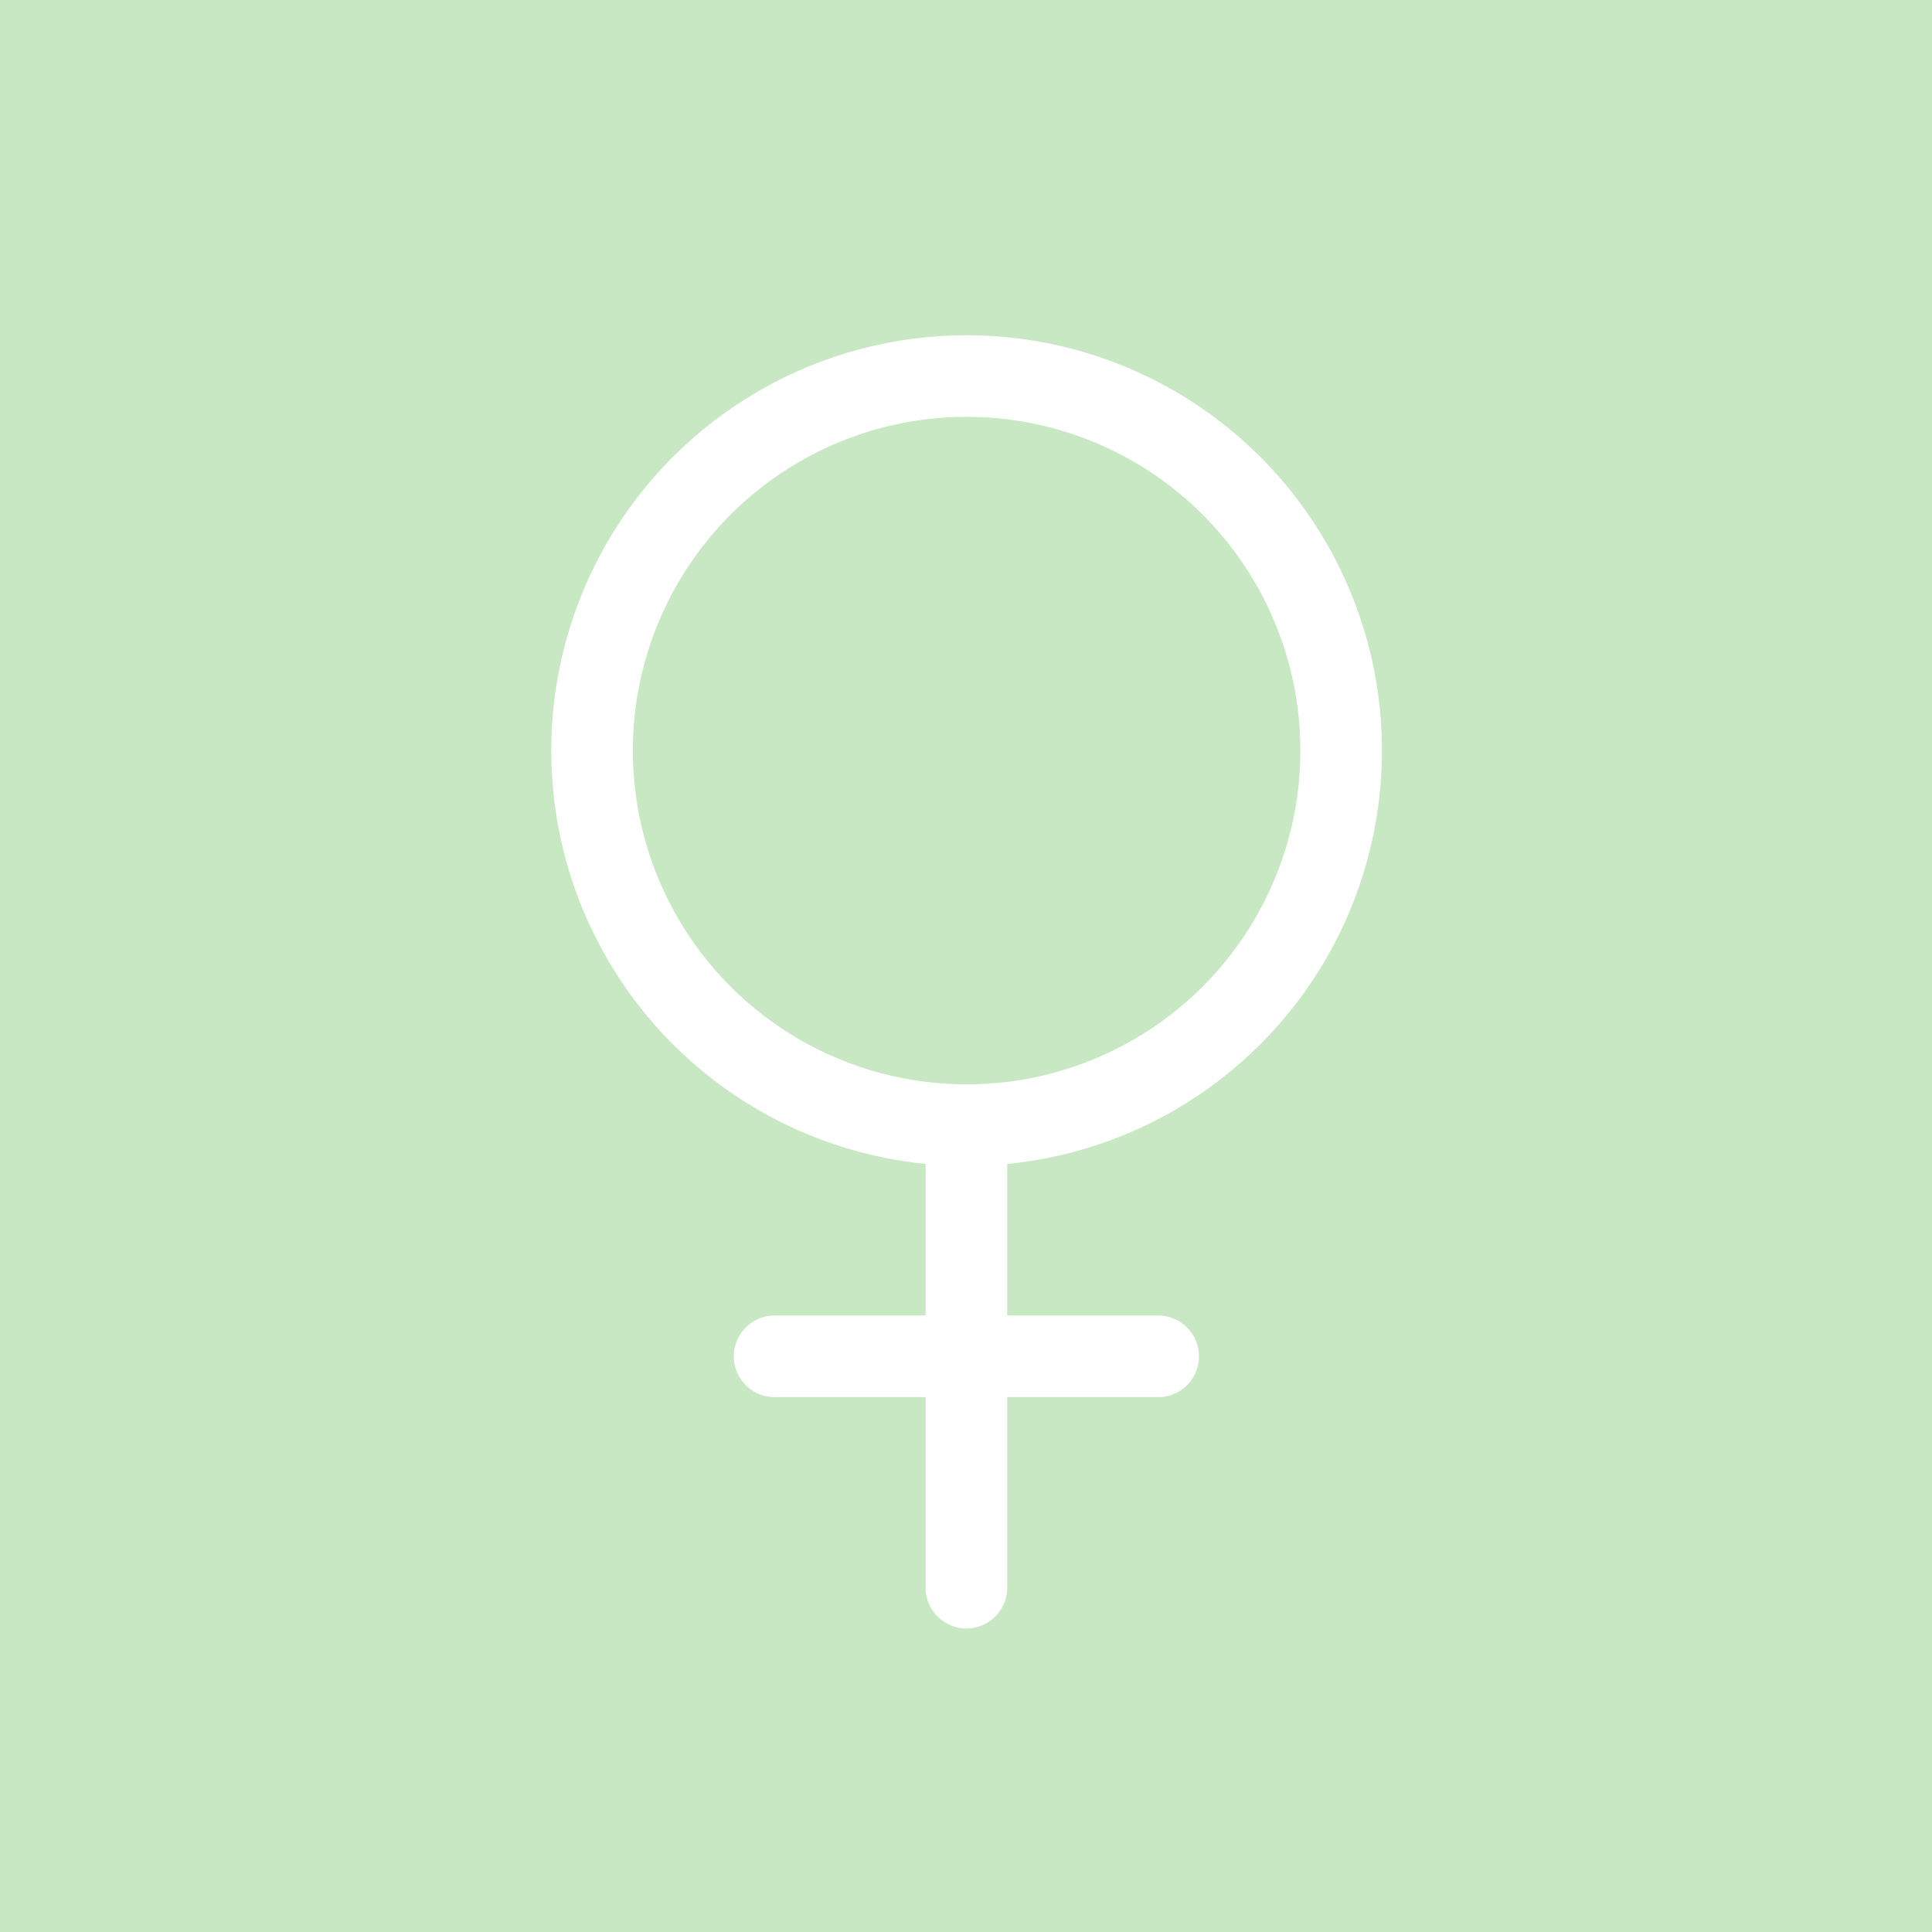 <?xml version="1.0" encoding="UTF-8" standalone="no"?>
<!DOCTYPE svg PUBLIC "-//W3C//DTD SVG 1.1//EN" "http://www.w3.org/Graphics/SVG/1.1/DTD/svg11.dtd">
<svg width="100%" height="100%" viewBox="0 0 500 500" version="1.1" xmlns="http://www.w3.org/2000/svg" xmlns:xlink="http://www.w3.org/1999/xlink" xml:space="preserve" xmlns:serif="http://www.serif.com/" style="fill-rule:evenodd;clip-rule:evenodd;stroke-linecap:round;stroke-linejoin:round;stroke-miterlimit:1.5;">
    <rect x="0" y="0" width="500" height="500" fill="#333333" stroke="none"/>
    <g transform="matrix(2,0,0,2.29,0,0)">
        <rect x="0" y="0" width="250" height="218.346" style="fill:rgb(200,231,195);"/>
    </g>
    <g transform="matrix(1.21,0,0,1.21,-52.397,-11.357)">
        <g transform="matrix(1.348,0,0,1.348,-110.03,-57.523)">
            <circle cx="267.119" cy="168.731" r="59.432" style="fill:none;stroke:white;stroke-width:12.95px;"/>
        </g>
        <path d="M250,348.963L250,250" style="fill:none;stroke:white;stroke-width:17.46px;"/>
        <g transform="matrix(1,0,0,1,-0.646,0)">
            <path d="M209.625,299.482L291.667,299.482" style="fill:none;stroke:white;stroke-width:17.46px;"/>
        </g>
    </g>
</svg>
